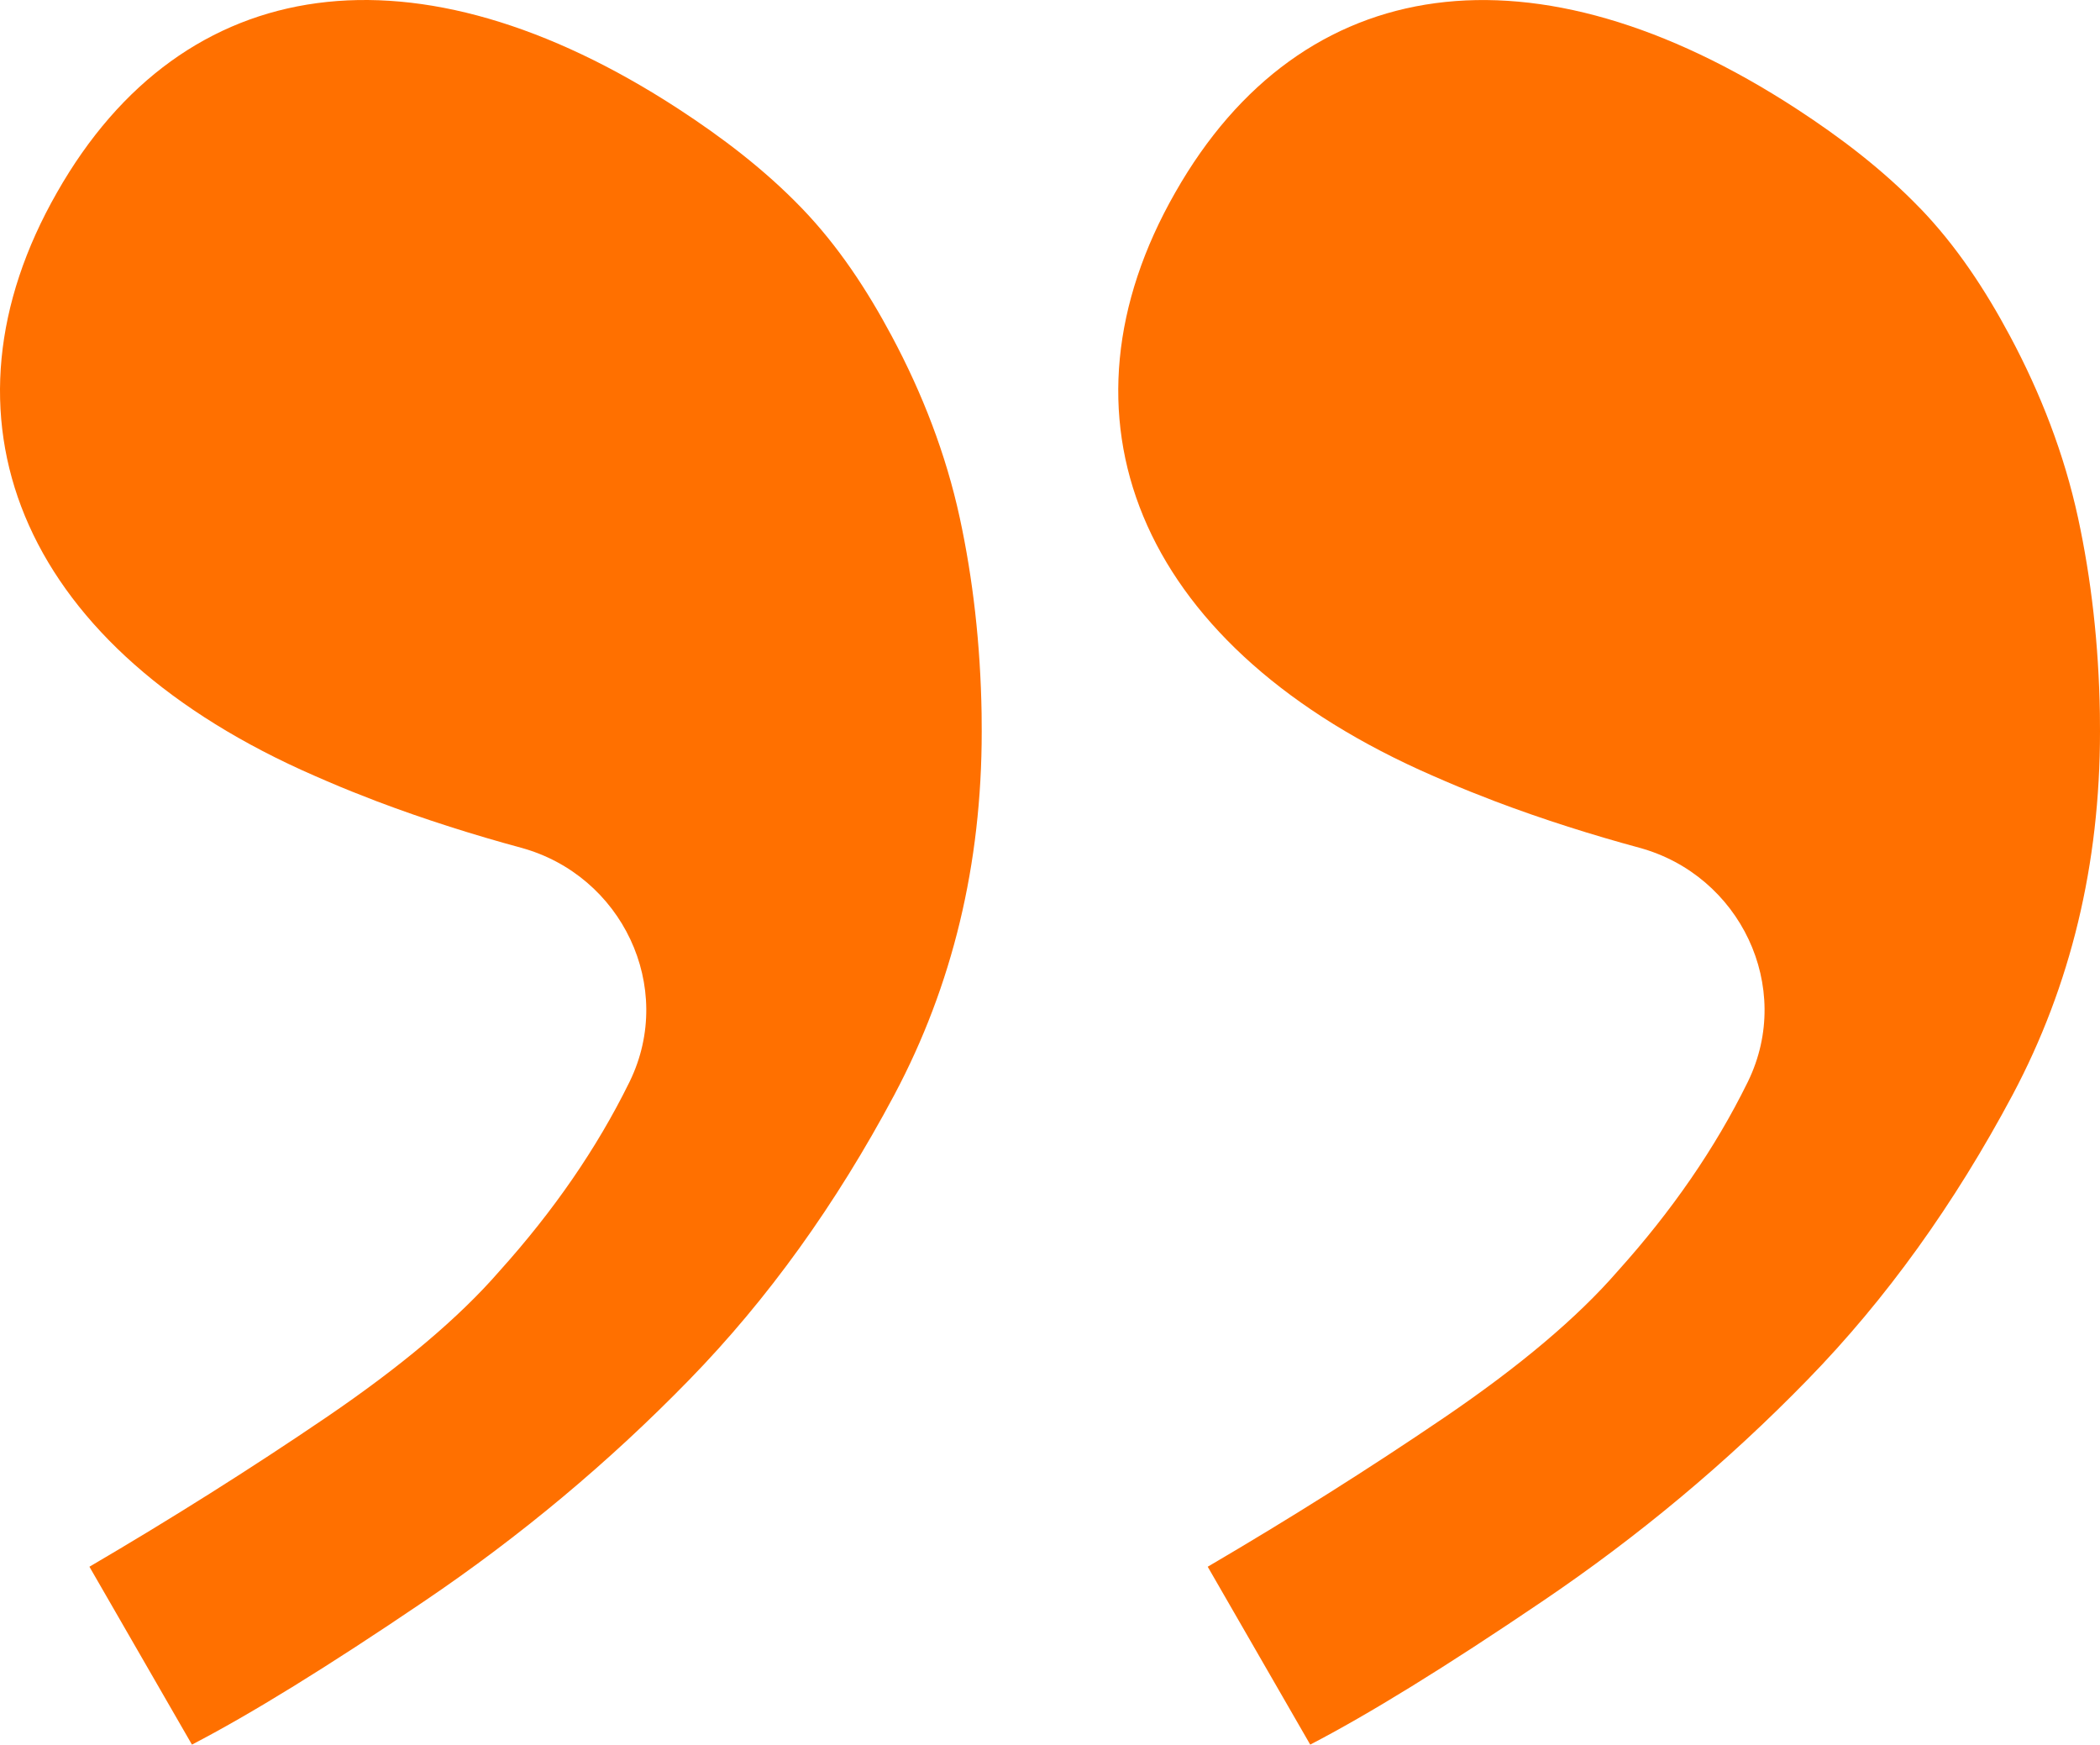 <svg xmlns="http://www.w3.org/2000/svg" id="Layer_2" data-name="Layer 2" viewBox="0 0 757.97 629.58"><defs><style>      .cls-1 {        fill: #ff7000;        stroke-width: 0px;      }    </style></defs><g id="Lager_1" data-name="Lager 1"><g><path class="cls-1" d="m289.4,75.13c13.2,13.71,23.55,29.48,32.49,46.2,11.04,20.64,19.55,42.6,24.51,65.47,4.76,21.97,7.49,45.68,7.9,70.73.04,2.16.04,4.32.04,6.48,0,47.87-10.52,91.56-31.55,131.11-21.07,39.51-45.71,73.79-74,102.79-29,29.78-60.93,56.44-95.74,79.98-34.8,23.58-62.74,40.79-83.77,51.69l-37-64.19c29.74-17.42,58.21-35.37,85.4-53.85,27.23-18.52,48.05-36.08,62.56-52.79,19.58-21.74,35.19-44.4,46.81-67.98.09-.19.19-.38.28-.57,16.49-33.99-2.86-74.39-39.32-84.29-16.72-4.54-34.36-10.06-52.03-16.75-5.95-2.27-11.9-4.64-17.81-7.19-3.15-1.35-6.3-2.73-9.42-4.14C6.33,231.15-25.36,149.82,20.56,69.48,66.34-11.07,150.43-22.17,244.79,39.25c15.94,10.38,31.19,21.99,44.43,35.7.06.06.12.12.18.19Z"></path><path class="cls-1" d="m693.03,75.13c13.2,13.71,23.55,29.48,32.49,46.2,11.04,20.64,19.55,42.6,24.51,65.47,4.76,21.97,7.49,45.68,7.9,70.73.04,2.16.04,4.32.04,6.48,0,47.87-10.52,91.56-31.55,131.11-21.07,39.51-45.71,73.79-74,102.79-29,29.78-60.93,56.44-95.74,79.98-34.8,23.58-62.74,40.79-83.77,51.69l-37-64.19c29.74-17.42,58.21-35.37,85.4-53.85,27.23-18.52,48.05-36.08,62.56-52.79,19.58-21.74,35.19-44.4,46.81-67.98.09-.19.19-.38.28-.57,16.49-33.99-2.86-74.39-39.32-84.29-16.72-4.54-34.36-10.06-52.03-16.75-5.95-2.27-11.9-4.64-17.81-7.19-3.15-1.35-6.3-2.73-9.42-4.14-102.43-46.67-134.12-127.99-88.2-208.33,45.78-80.55,129.86-91.65,224.23-30.24,15.94,10.38,31.19,21.99,44.43,35.7.06.06.12.12.18.19Z"></path></g></g></svg>